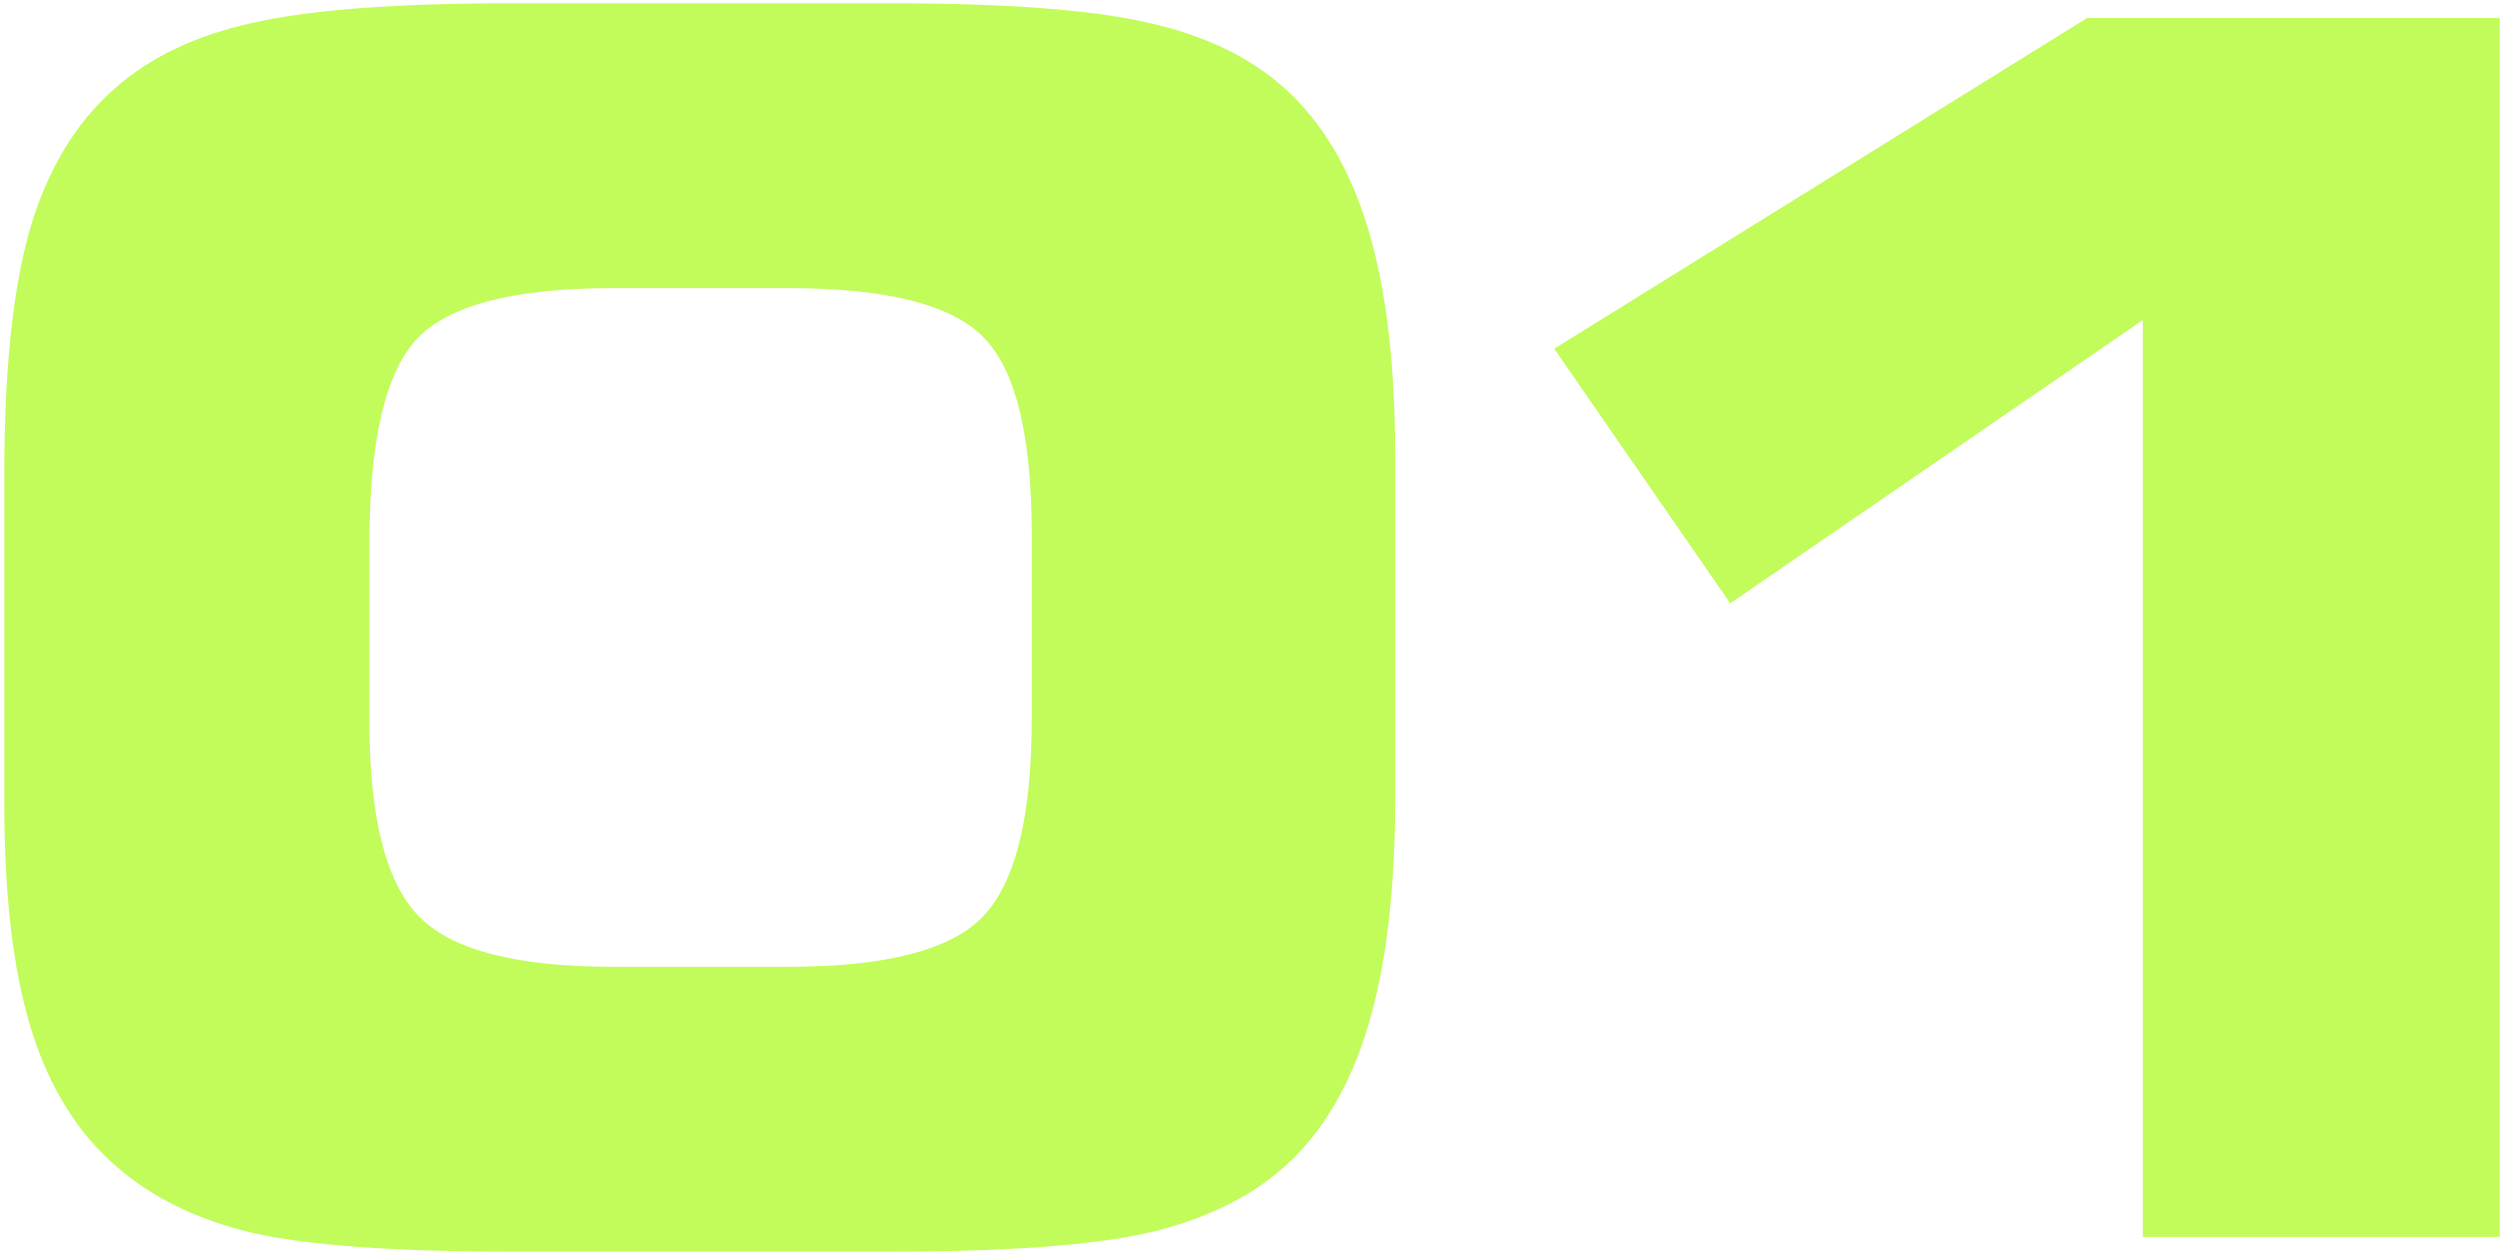 <?xml version="1.0" encoding="UTF-8"?> <svg xmlns="http://www.w3.org/2000/svg" width="287" height="144" viewBox="0 0 287 144" fill="none"> <path d="M101.902 0.373C115.498 0.373 125.491 1.125 131.882 2.628C138.335 4.069 143.535 6.576 147.482 10.147C151.805 14.031 155 19.419 157.068 26.311C159.136 33.14 160.169 41.88 160.169 52.532V91.533C160.169 102.121 159.136 110.861 157.068 117.753C155 124.645 151.805 130.033 147.482 133.918C143.472 137.489 138.241 140.026 131.788 141.53C125.397 142.971 115.435 143.692 101.902 143.692H58.953C45.295 143.692 35.302 142.971 28.974 141.53C22.646 140.026 17.446 137.489 13.373 133.918C8.925 130.096 5.667 124.864 3.6 118.223C1.532 111.582 0.498 102.967 0.498 92.379V54.223C0.498 42.507 1.469 33.234 3.412 26.405C5.416 19.513 8.674 14.094 13.185 10.147C17.195 6.576 22.458 4.069 28.974 2.628C35.553 1.125 45.483 0.373 58.766 0.373H101.902ZM90.531 33.078H70.325C58.922 33.078 51.404 35.051 47.77 38.998C44.199 42.946 42.413 50.715 42.413 62.305V82.887C42.413 93.851 44.293 101.276 48.052 105.16C51.811 109.045 59.235 110.987 70.325 110.987H90.531C101.683 110.987 109.107 109.076 112.804 105.254C116.563 101.37 118.442 93.788 118.442 82.511V61.366C118.442 50.088 116.626 42.57 112.992 38.81C109.358 34.989 101.871 33.078 90.531 33.078ZM286.97 142H245.995V36.743L198.63 69.26L178.424 40.032L239.605 2.065H286.97V142Z" fill="#C2FC5A"></path> </svg> 
